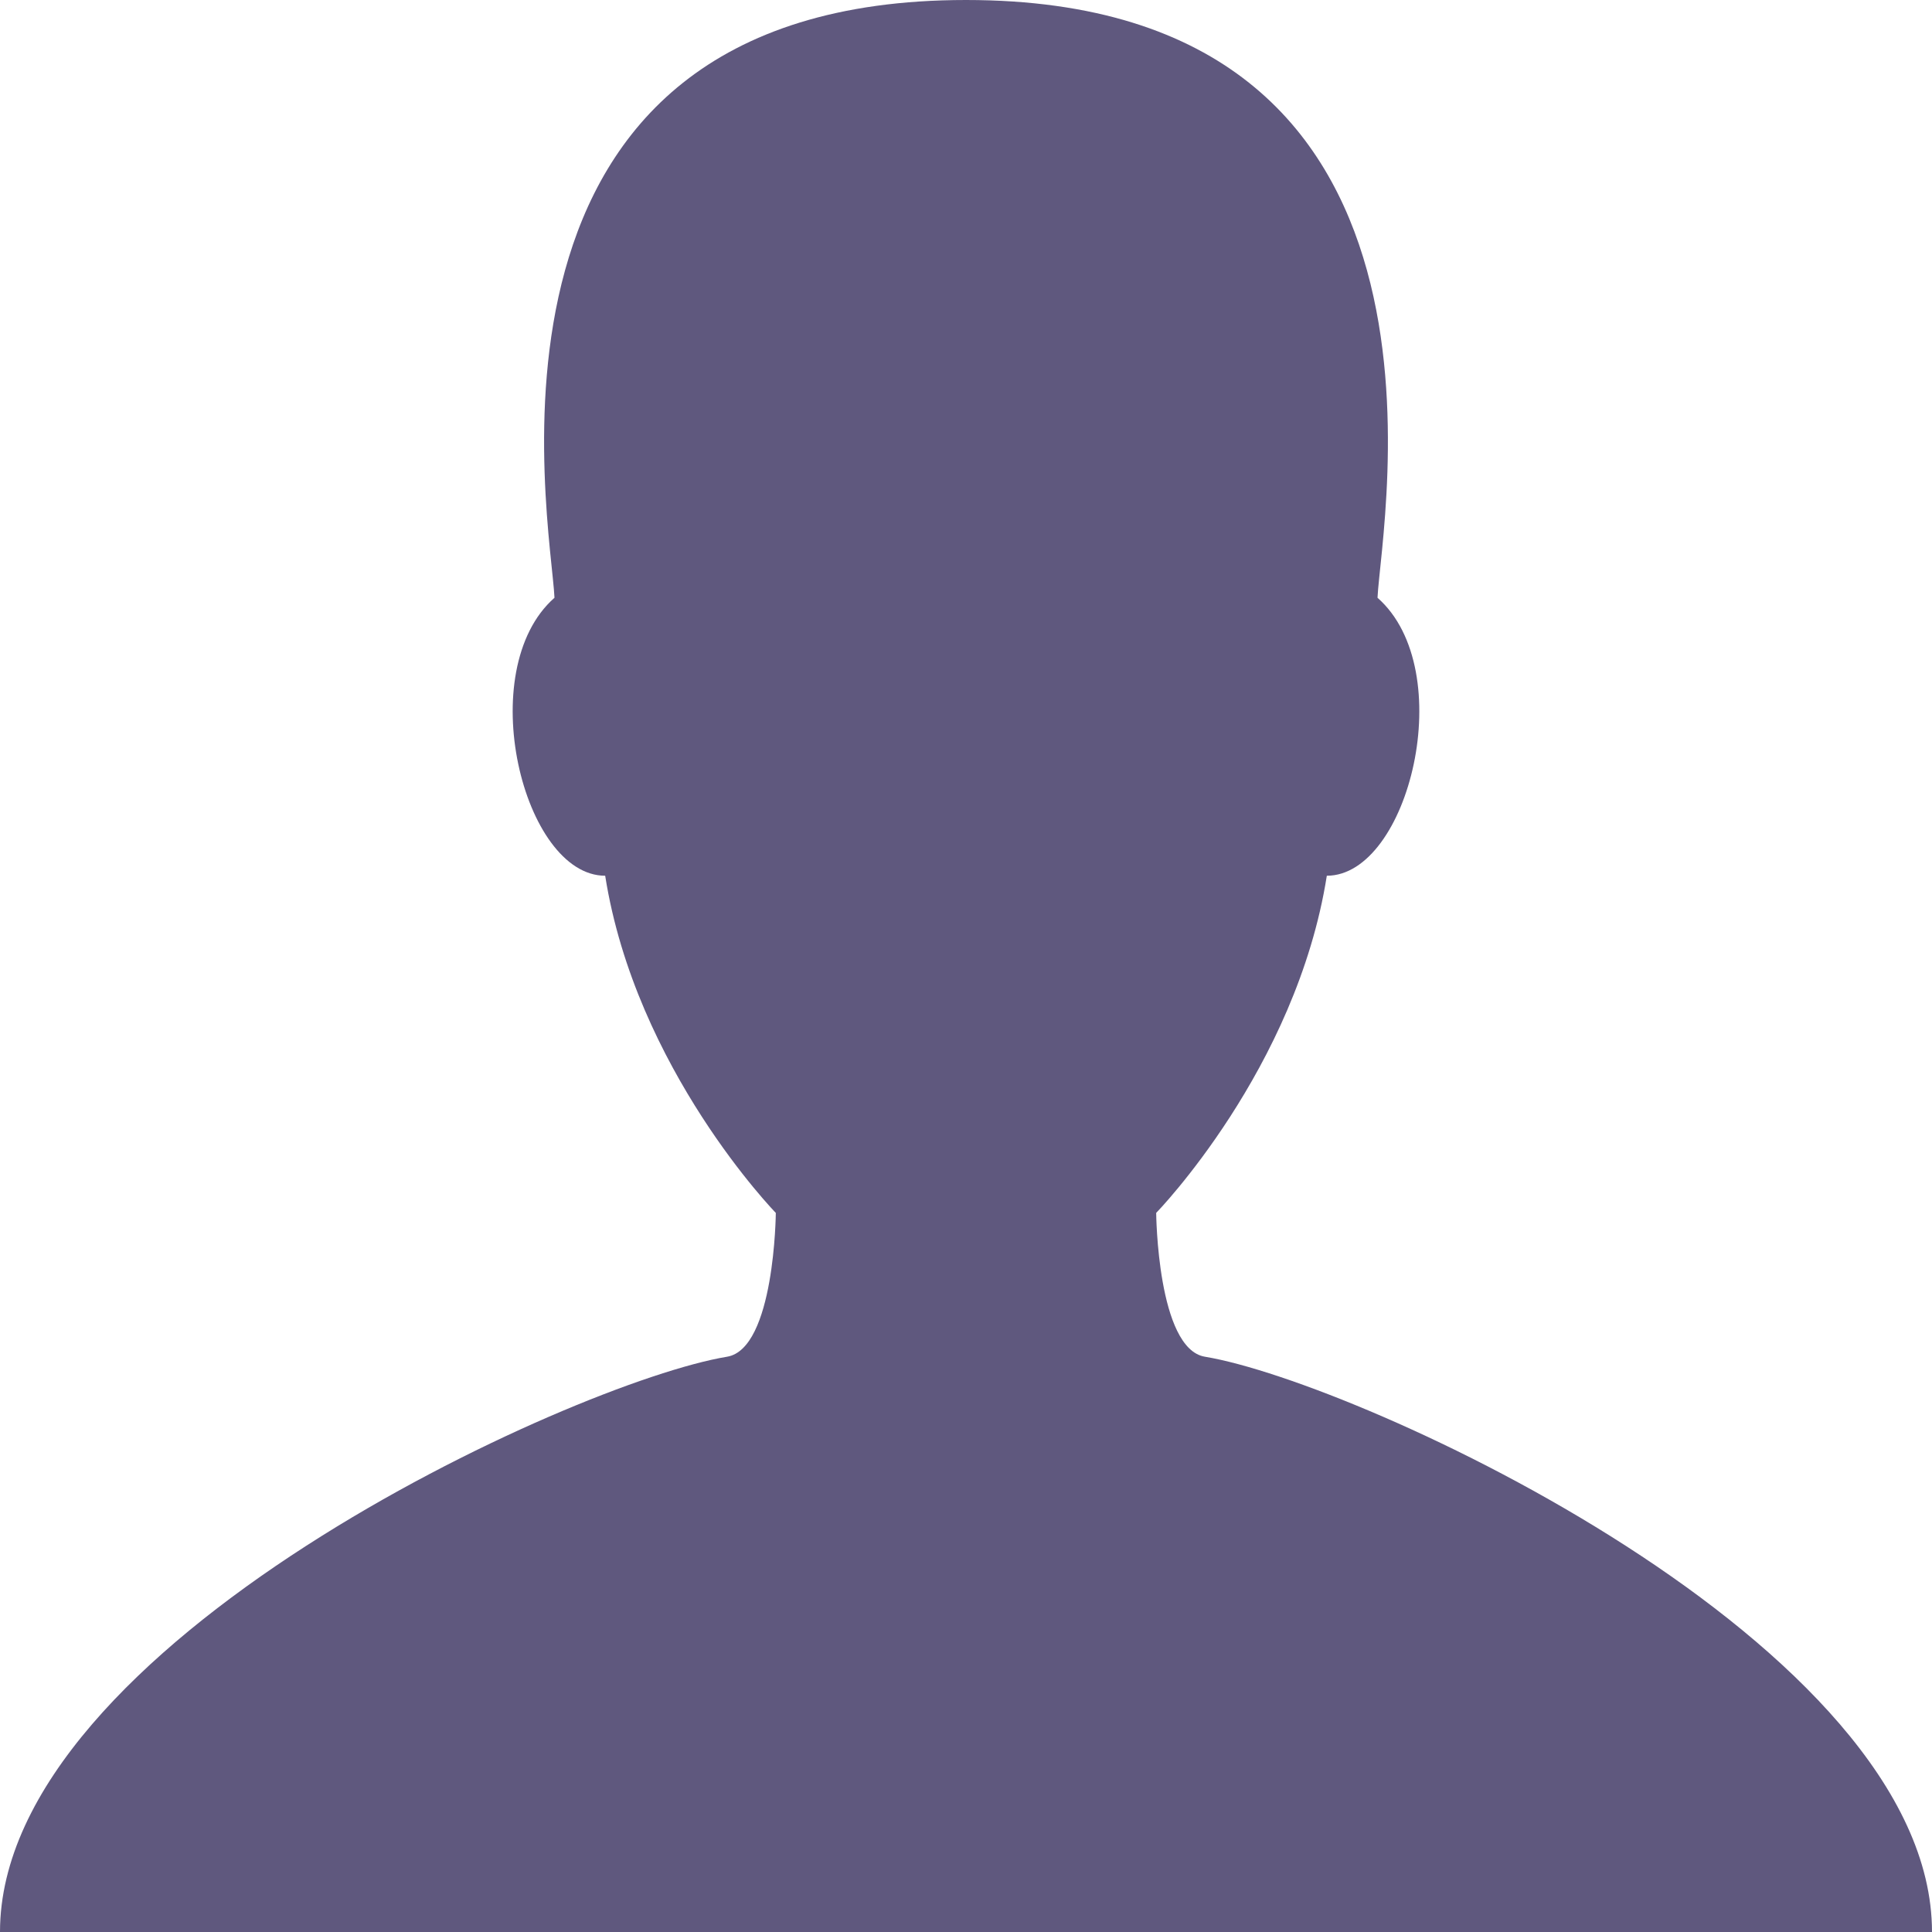<svg id="p-pax" viewBox="0 0 25 25" style="background-color:none" version="1.1"
	xmlns="http://www.w3.org/2000/svg" xmlns:xlink="http://www.w3.org/1999/xlink" xml:space="preserve"
	x="0px" y="0px" width="25px" height="25px">
		<path id="pax" d="M 15.592 17.556 C 14.975 17.454 14.961 15.695 14.961 15.695 C 14.961 15.695 16.774 13.834 17.169 11.332 C 18.232 11.332 18.888 8.671 17.825 7.735 C 17.87 6.75 19.191 0 12.5 0 C 5.809 0 7.13 6.75 7.175 7.735 C 6.112 8.671 6.768 11.332 7.831 11.332 C 8.226 13.834 10.039 15.695 10.039 15.695 C 10.039 15.695 10.025 17.454 9.408 17.556 C 7.42 17.884 0 21.278 0 25 L 12.5 25 L 25 25 C 25 21.278 17.579 17.884 15.592 17.556 L 15.592 17.556 Z" fill="#5f587e"/></svg>